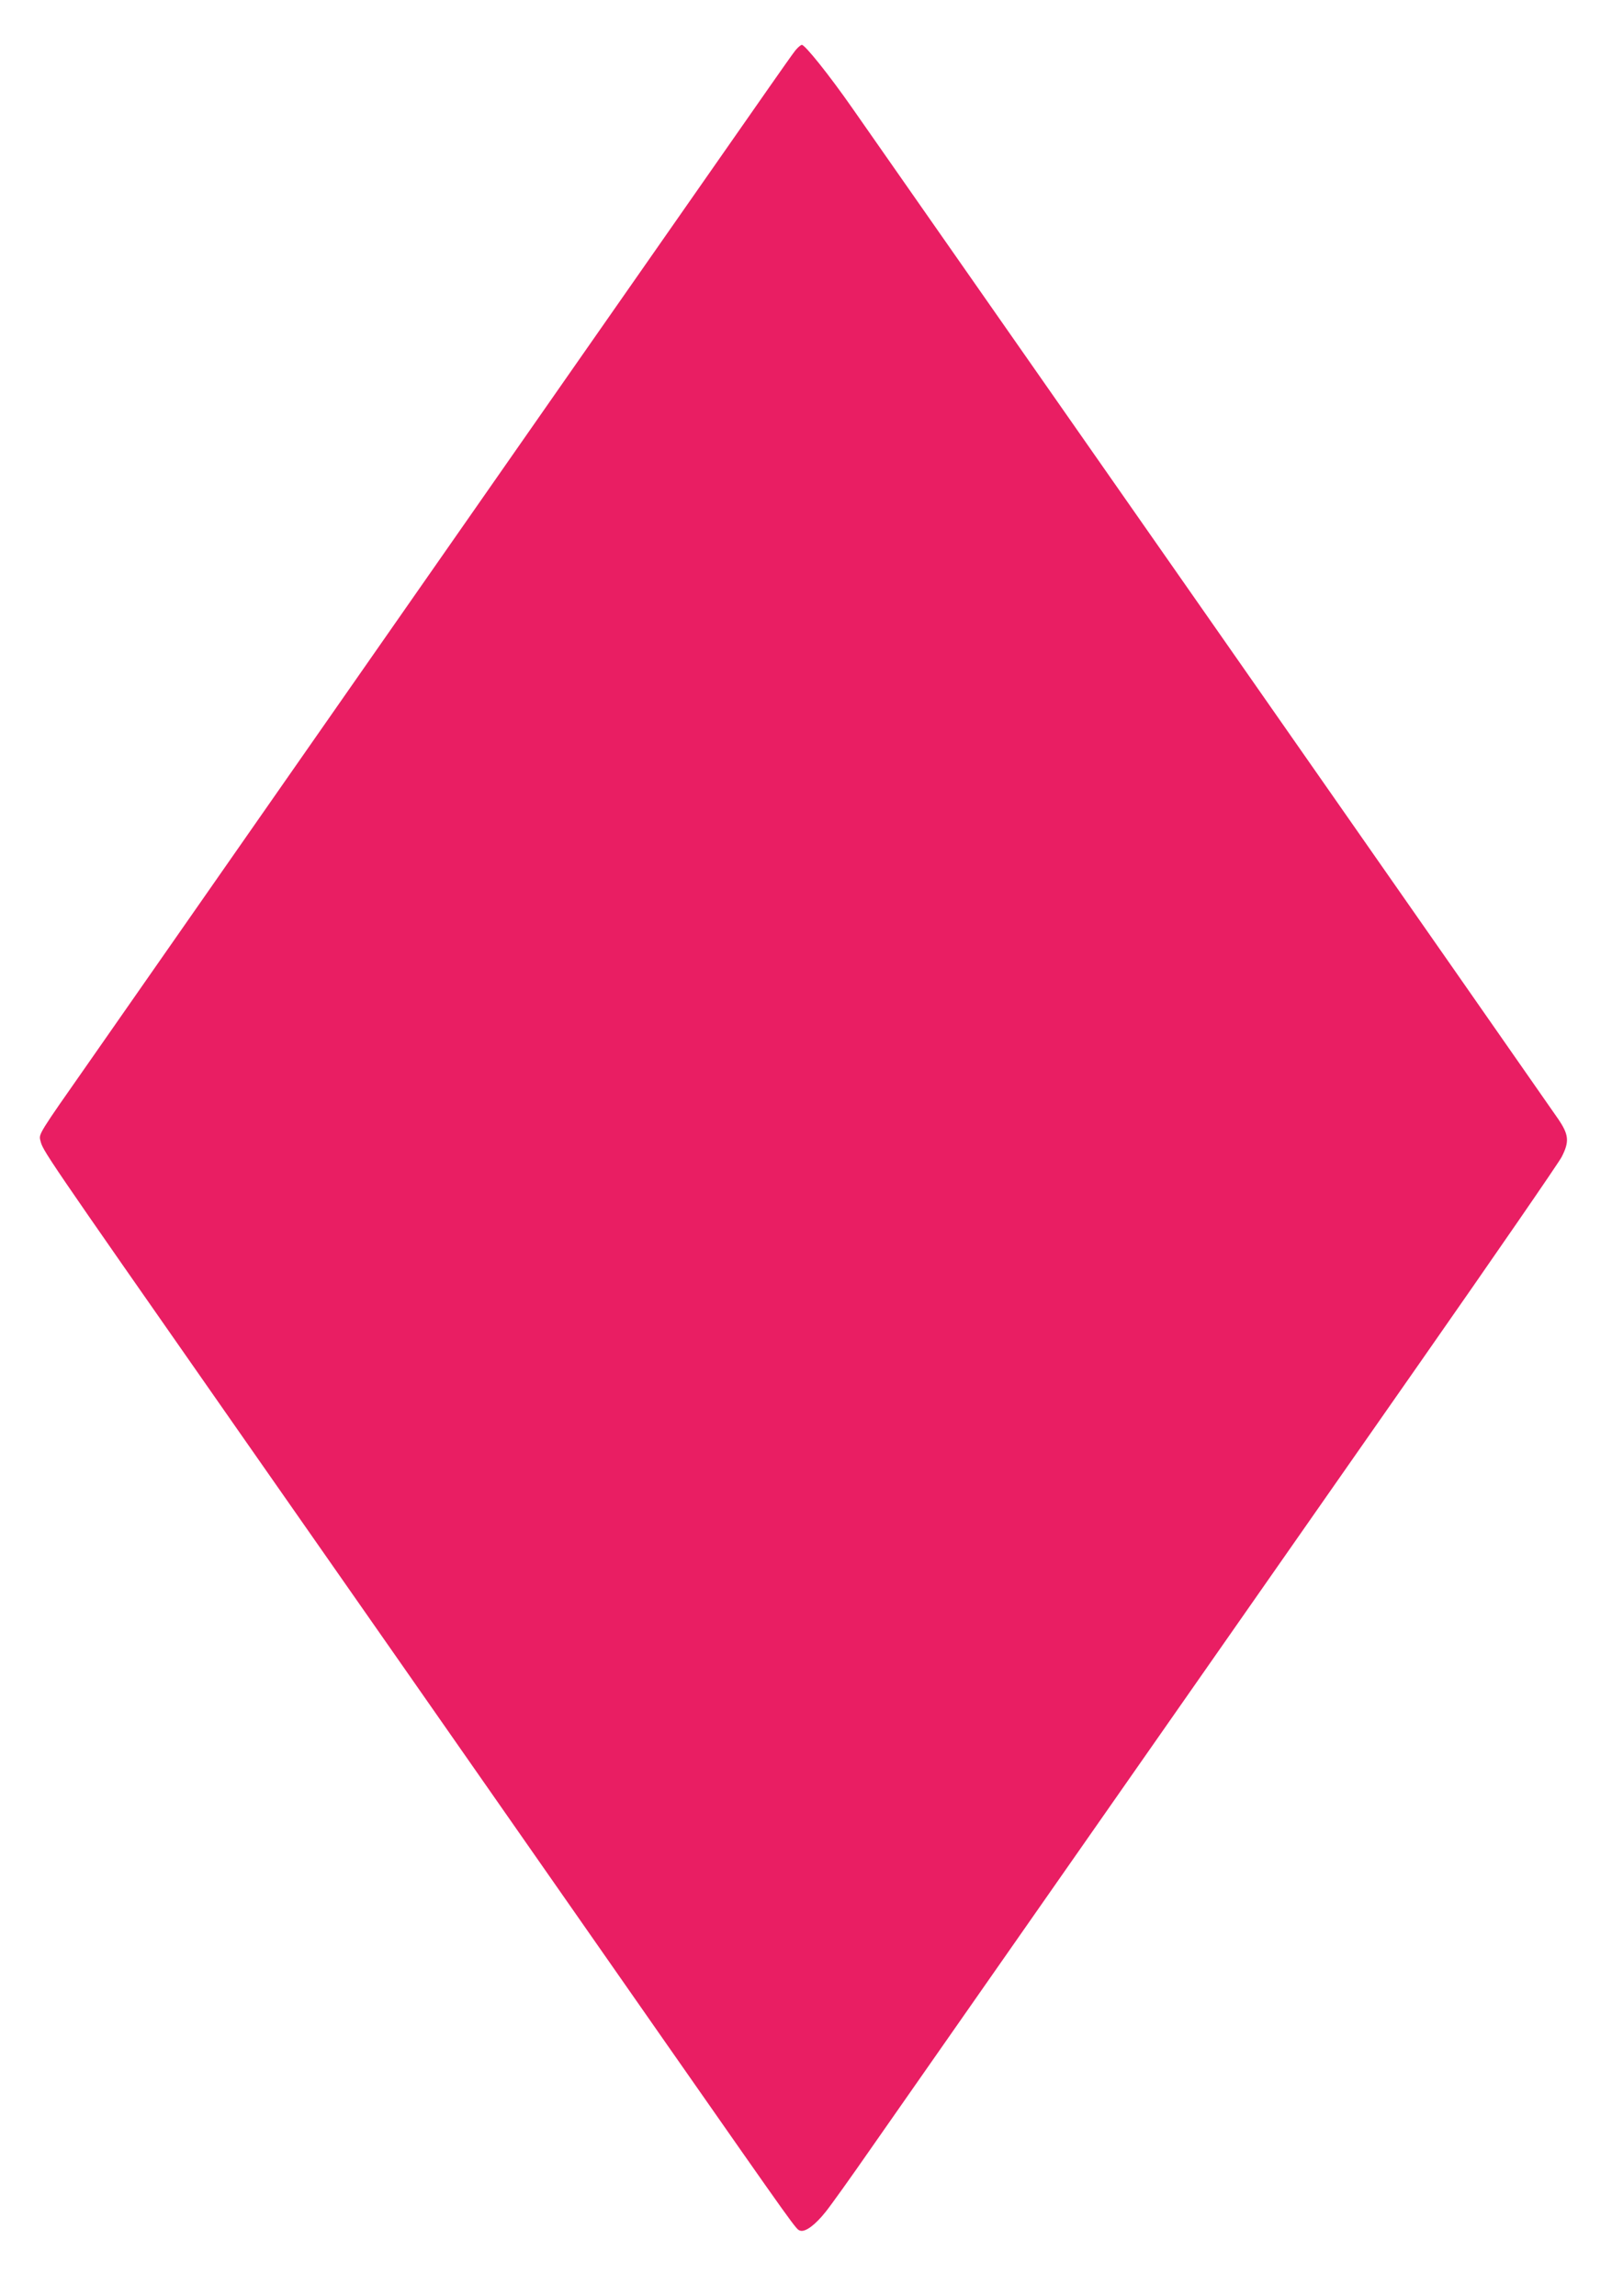 <?xml version="1.0" standalone="no"?>
<!DOCTYPE svg PUBLIC "-//W3C//DTD SVG 20010904//EN"
 "http://www.w3.org/TR/2001/REC-SVG-20010904/DTD/svg10.dtd">
<svg version="1.0" xmlns="http://www.w3.org/2000/svg"
 width="905pt" height="1280pt" viewBox="0 0 905 1280"
 preserveAspectRatio="xMidYMid meet">
<g transform="translate(0,1280) scale(0.1,-0.1)"
fill="#e91e63" stroke="none">
<path d="M4443 12528 c-23 -26 25 42 -1235 -1763 -971 -1392 -2324 -3330
-2719 -3897 -274 -391 -273 -390 -264 -426 15 -59 4 -44 1075 -1577 377 -539
1318 -1886 2413 -3455 745 -1066 725 -1038 749 -1046 29 -9 84 32 142 105 29
36 142 194 251 351 199 285 1642 2350 3064 4385 415 594 770 1109 789 1145 44
86 40 124 -19 211 -38 57 -3607 5166 -3937 5637 -127 182 -263 352 -281 352
-4 0 -17 -10 -28 -22z"/>
</g>
</svg>

